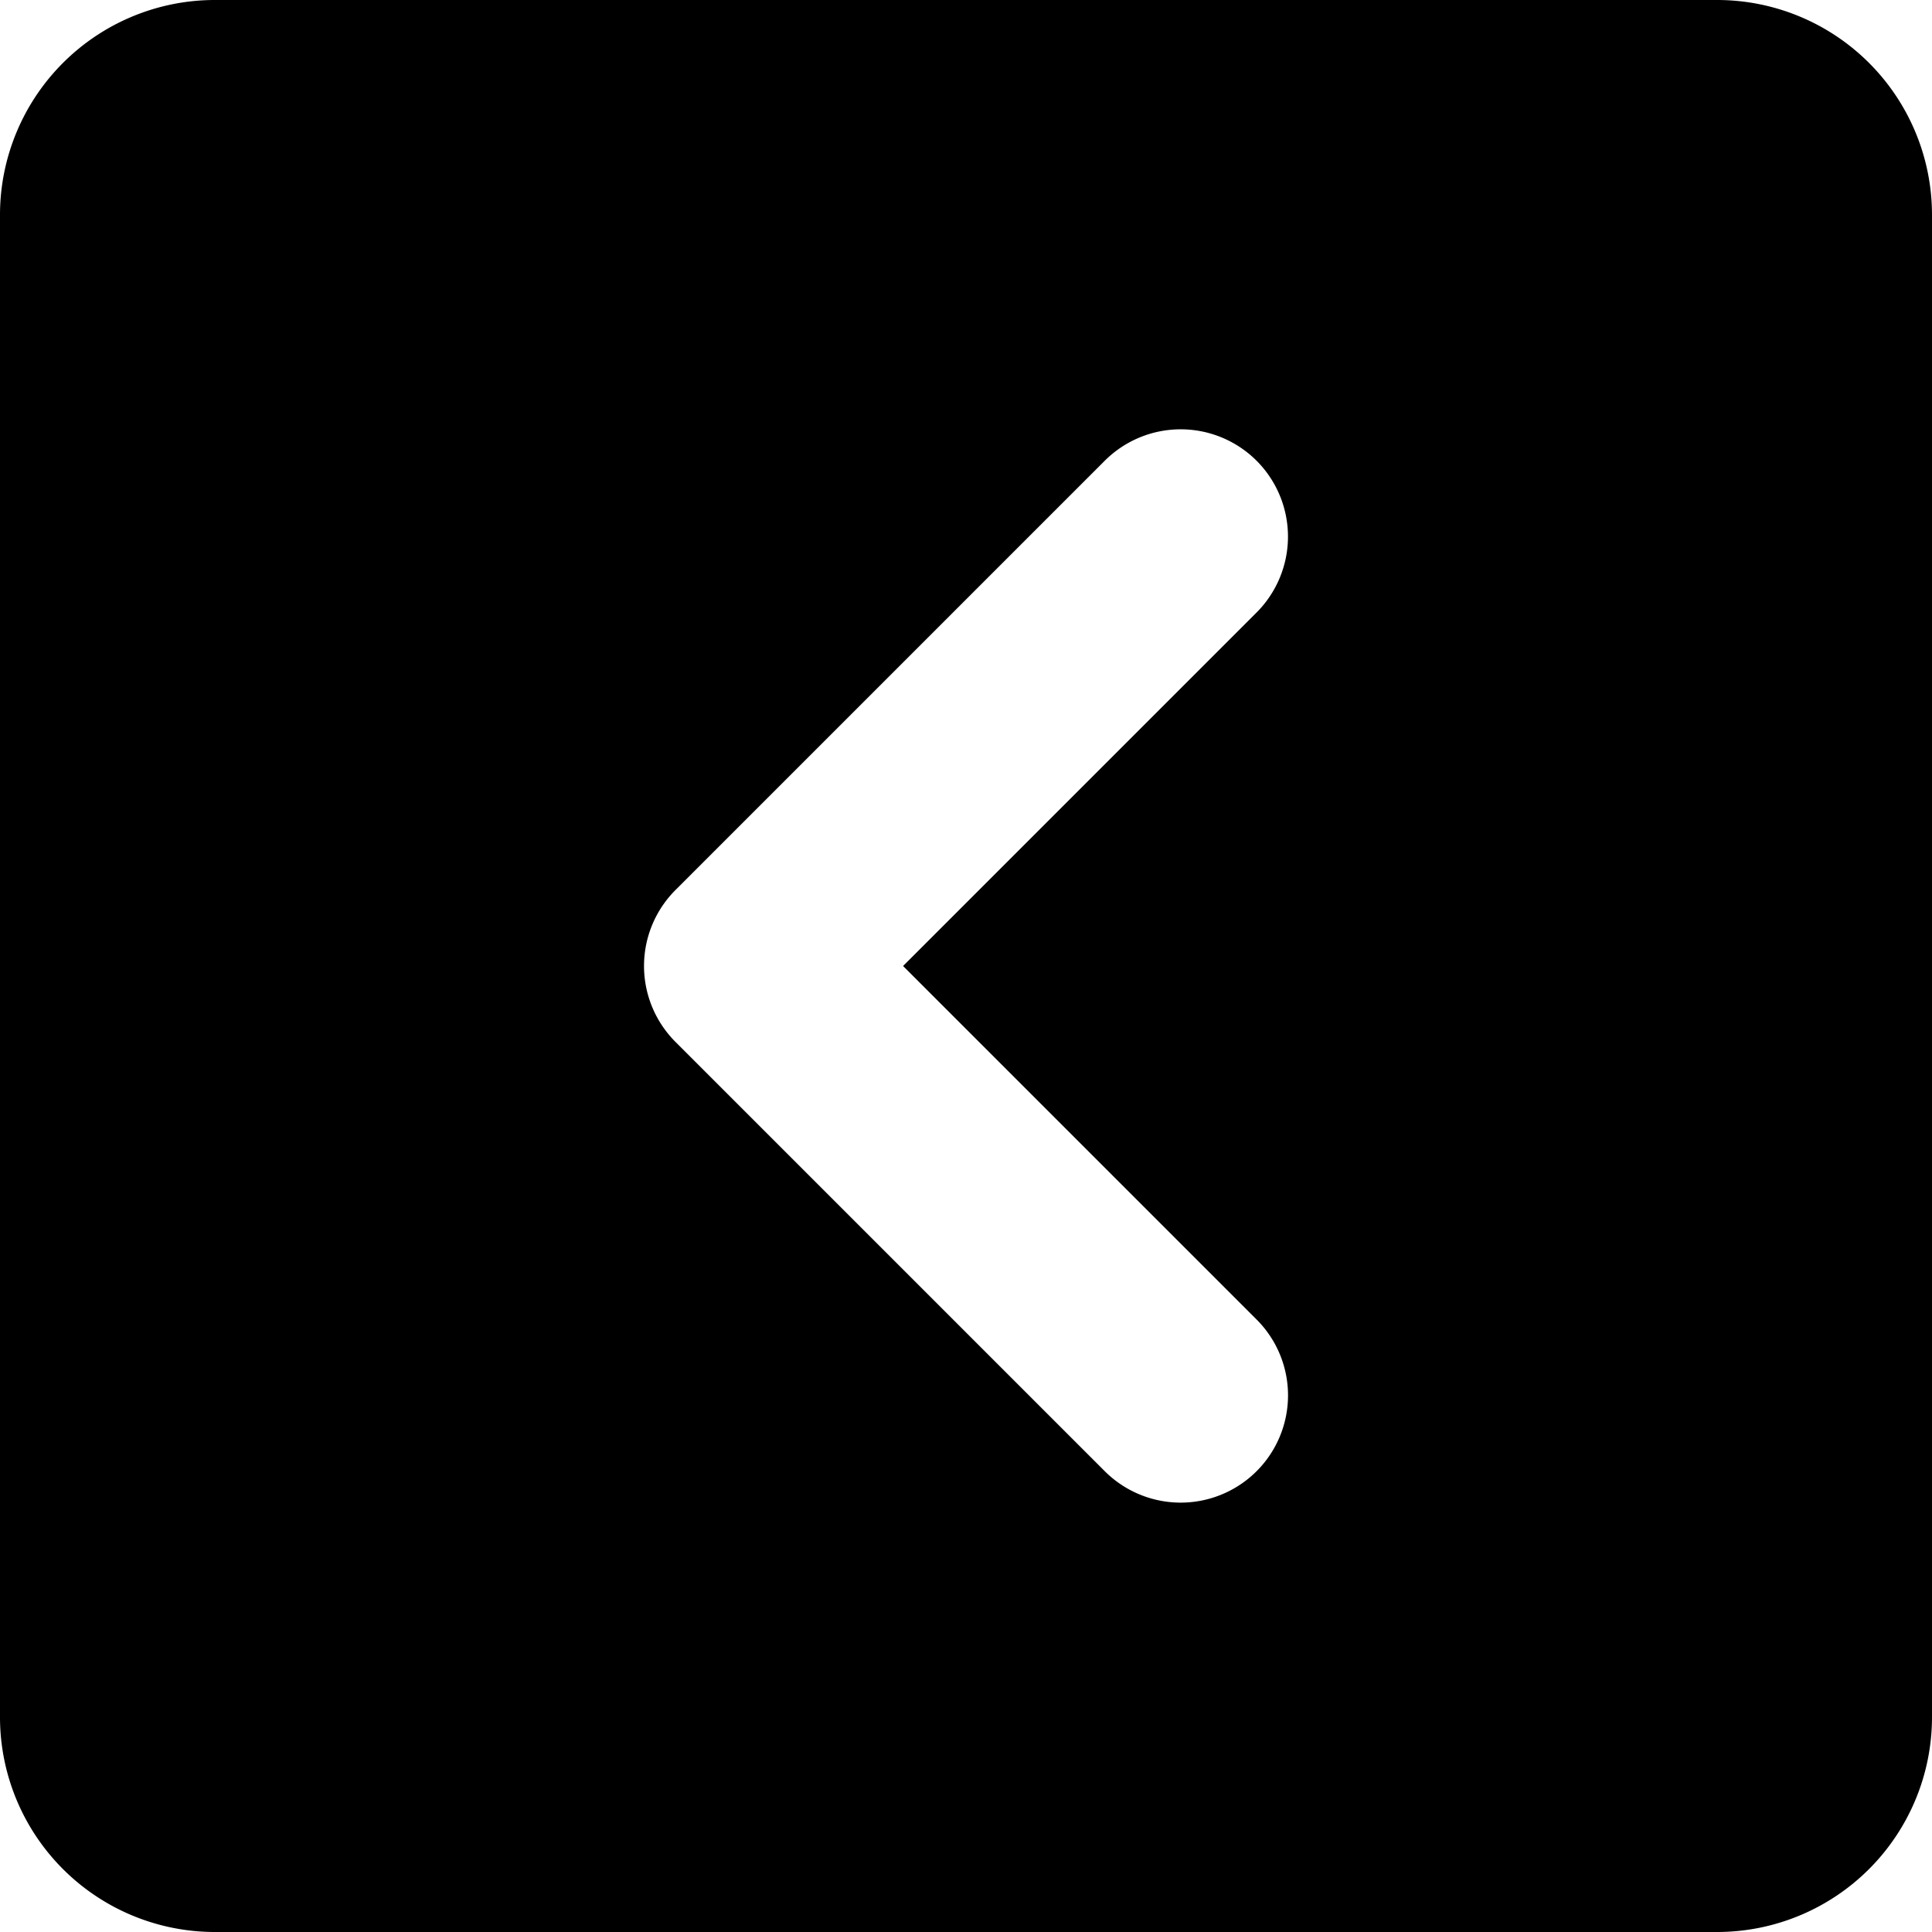 <svg xmlns="http://www.w3.org/2000/svg" width="30" height="30" viewBox="0 0 30 30">
  <path id="icons8_prev" d="M29.667,3H6.333A3.337,3.337,0,0,0,3,6.333V29.667A3.337,3.337,0,0,0,6.333,33H29.667A3.337,3.337,0,0,0,33,29.667V6.333A3.337,3.337,0,0,0,29.667,3ZM22.512,25.845h0a1.668,1.668,0,0,1-2.357,0l-6.667-6.667a1.668,1.668,0,0,1,0-2.357l6.667-6.667a1.668,1.668,0,0,1,2.357,0h0a1.668,1.668,0,0,1,0,2.357L17.023,18l5.488,5.488A1.665,1.665,0,0,1,22.512,25.845Z" transform="translate(-3 -3)"/>
</svg>
